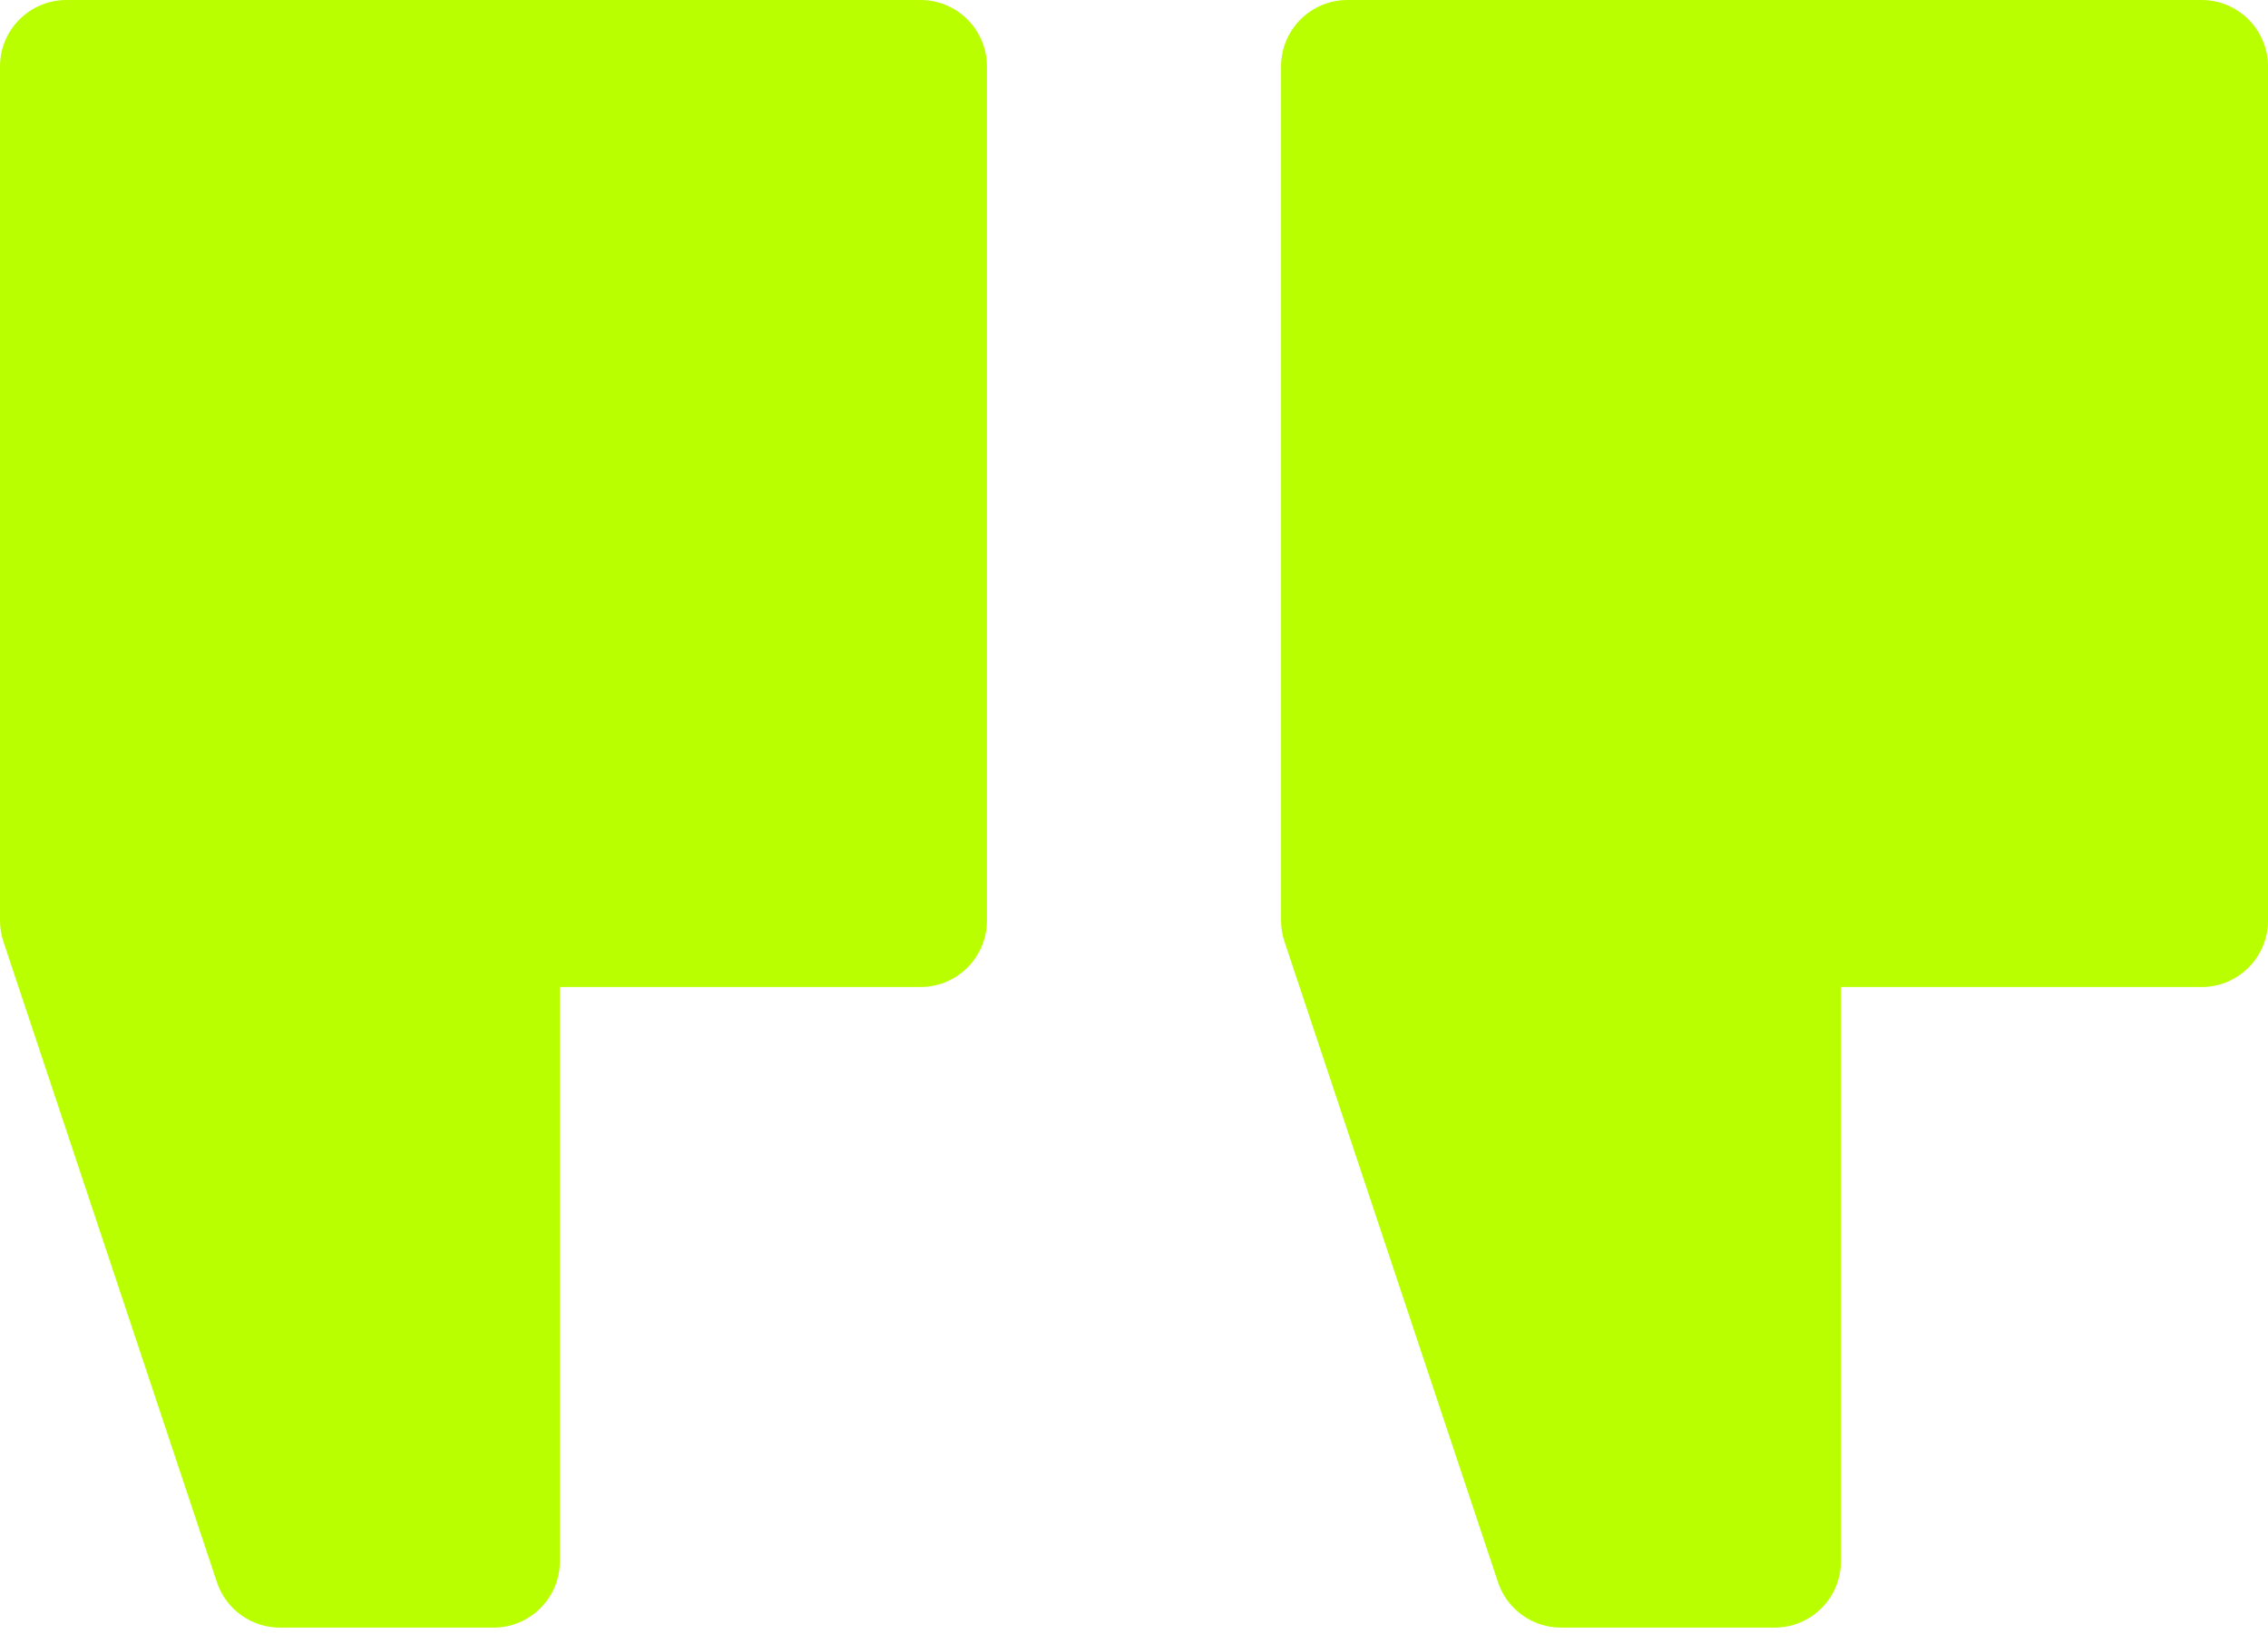 <svg xmlns="http://www.w3.org/2000/svg" width="138" height="100" viewBox="0 0 138 100" fill="none"><path d="M81.991 0H133.957C136.19 0 138 1.81 138 4.043V56.009C138 58.242 136.19 60.052 133.957 60.052H112.017V94.983C112.017 97.216 110.208 99.026 107.975 99.026H94.982C94.134 99.026 93.307 98.759 92.618 98.263C91.93 97.767 91.416 97.067 91.148 96.262L78.156 57.287C78.019 56.875 77.948 56.444 77.948 56.009V4.043C77.948 1.81 79.758 0 81.991 0ZM4.043 0H56.008C58.242 0 60.051 1.81 60.051 4.043V56.009C60.051 58.242 58.242 60.052 56.008 60.052H34.068V94.983C34.068 97.216 32.258 99.026 30.025 99.026H17.034C16.186 99.026 15.359 98.759 14.67 98.263C13.982 97.767 13.467 97.067 13.199 96.262L0.207 57.287C0.071 56.875 -3.21859e-06 56.444 -3.21859e-06 56.009V4.043C-3.21859e-06 1.81 1.81 0 4.043 0H4.043Z" fill="#B9FF00"></path></svg>